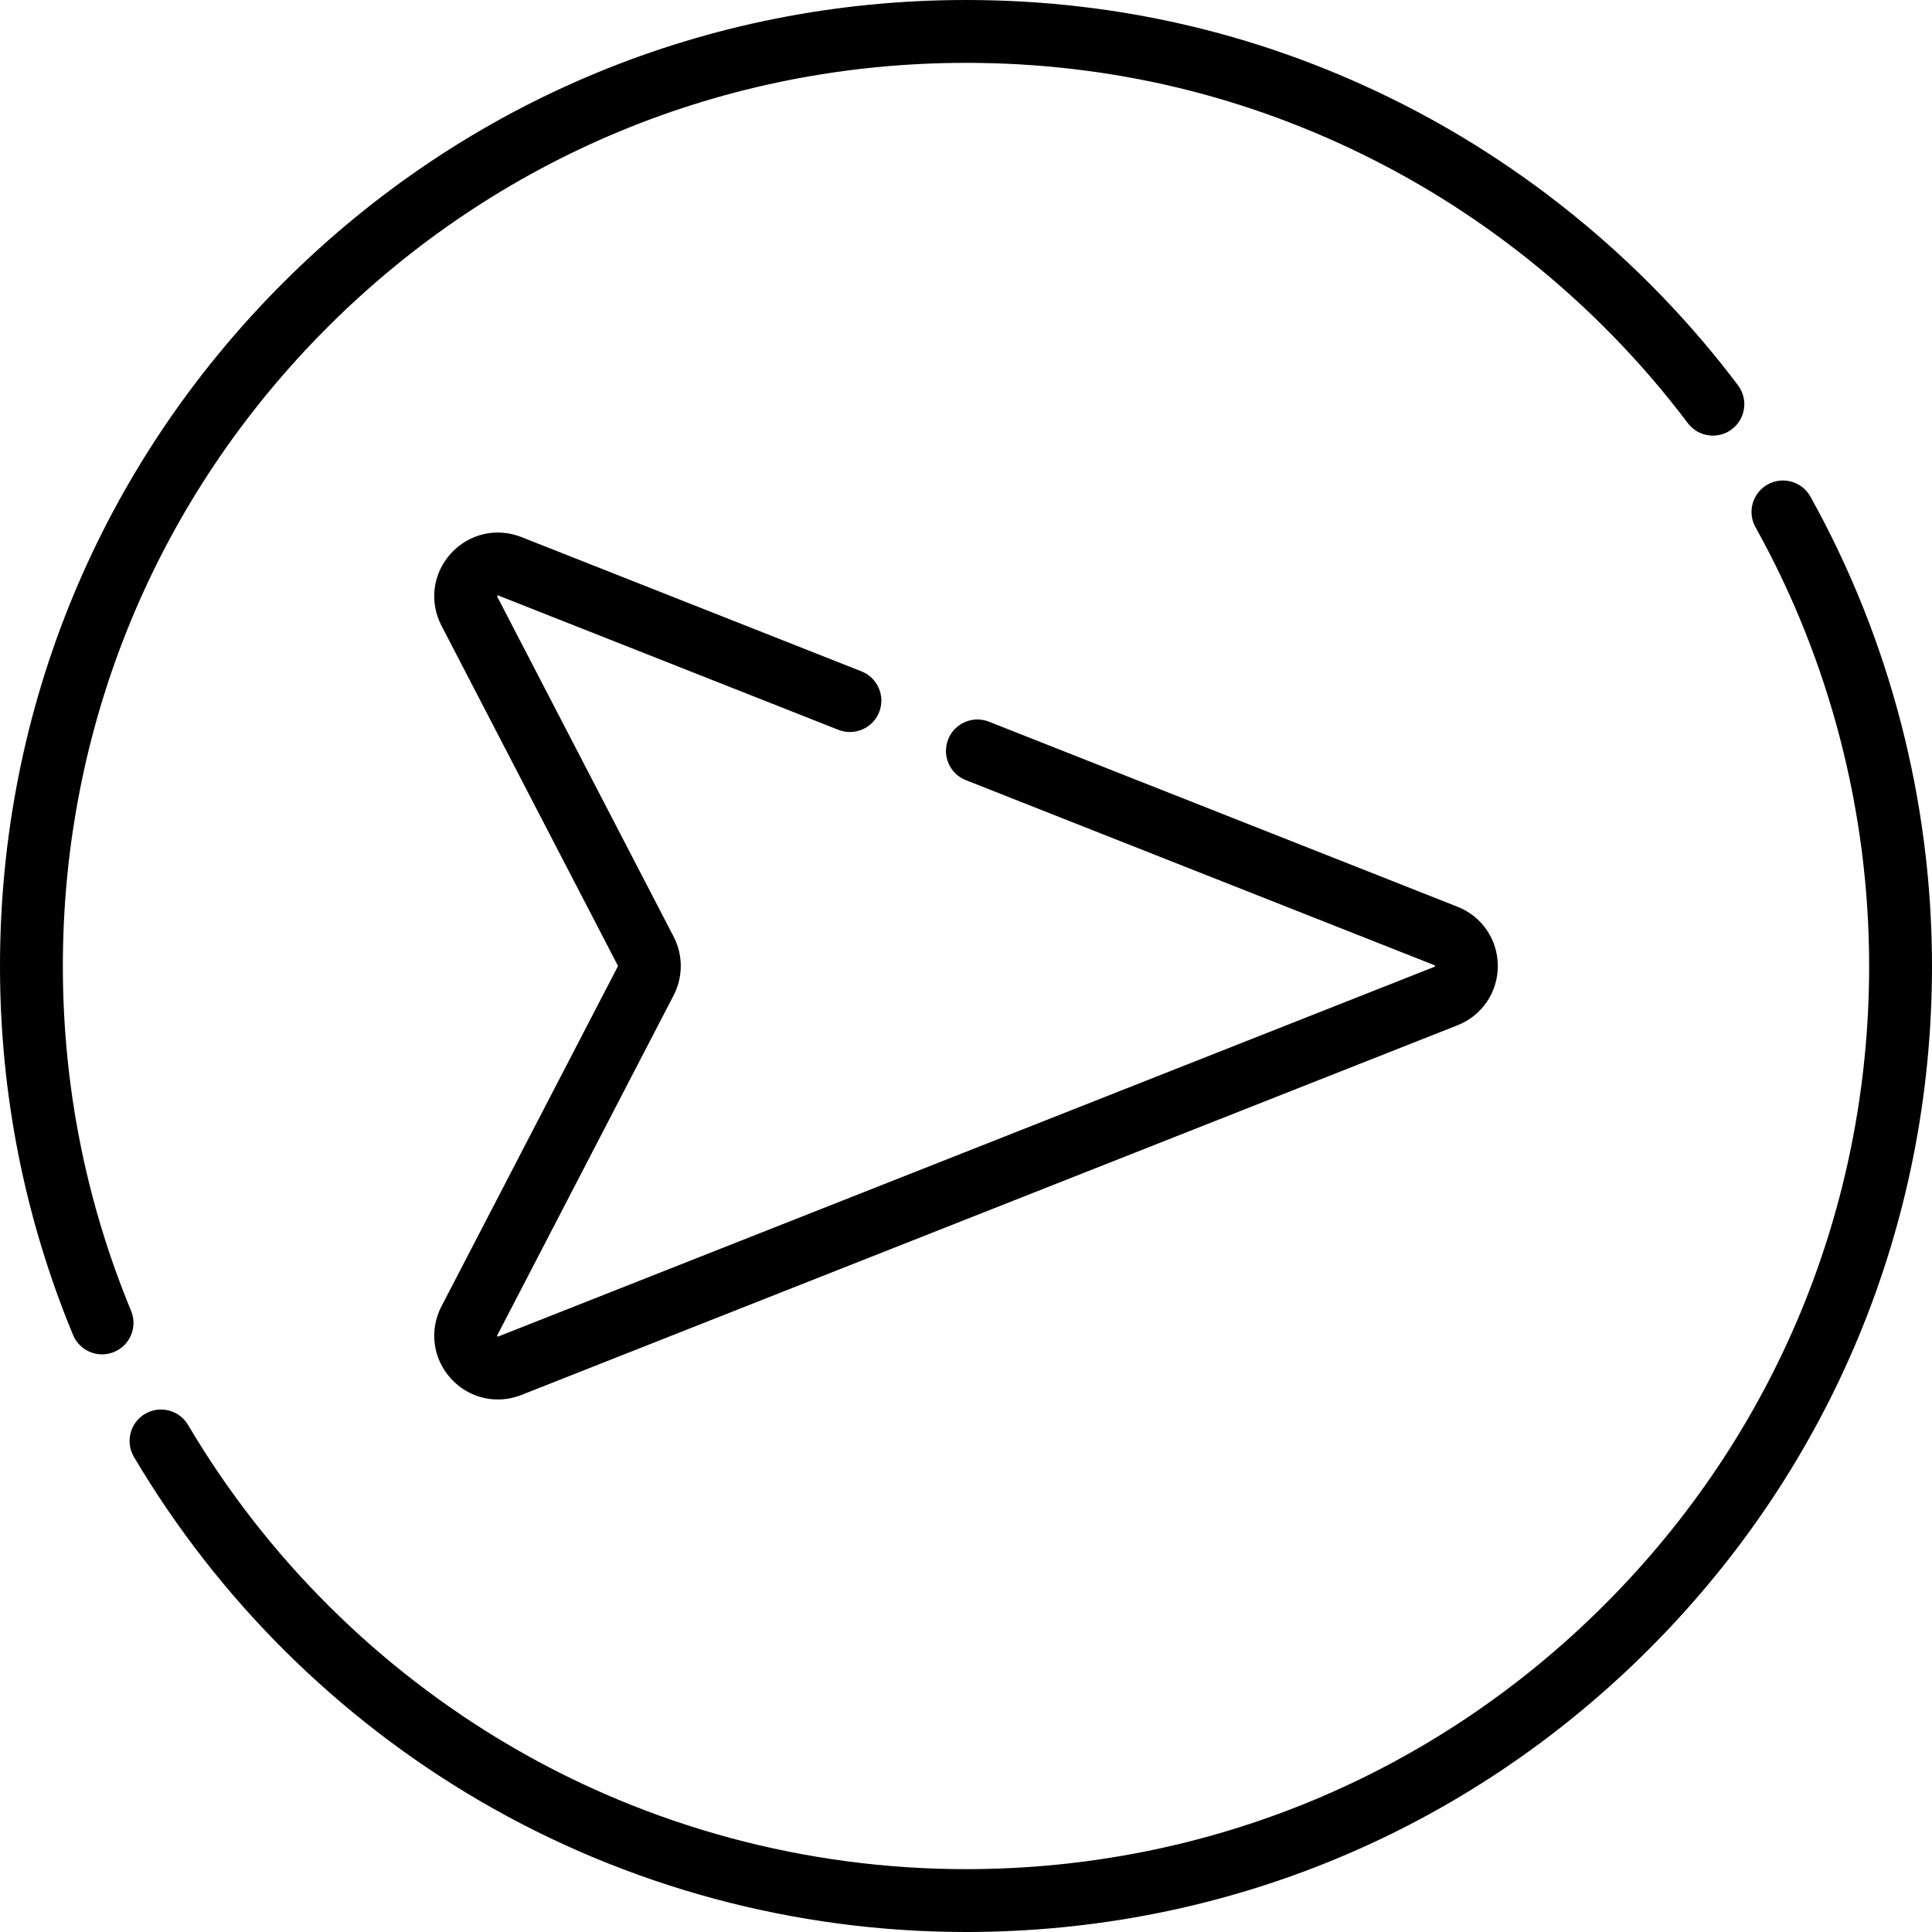 <?xml version="1.0" encoding="iso-8859-1"?>
<!-- Uploaded to: SVG Repo, www.svgrepo.com, Generator: SVG Repo Mixer Tools -->
<svg fill="#000000" height="800px" width="800px" version="1.1" id="Layer_1" xmlns="http://www.w3.org/2000/svg" xmlns:xlink="http://www.w3.org/1999/xlink" 
	 viewBox="0 0 512 512" xml:space="preserve">
<g>
	<g>
		<path d="M460.586,102.105c-23.365-31.014-53.949-56.707-88.447-74.3C335.961,9.355,296.887,0,255.999,0
			C187.62,0,123.334,26.629,74.982,74.98C26.629,123.333,0,187.62,0,255.999c0,33.828,6.511,66.724,19.354,97.773
			c1.327,3.209,4.43,5.148,7.7,5.147c1.061,0,2.14-0.204,3.179-0.634c4.251-1.758,6.271-6.63,4.513-10.88
			c-12.004-29.02-18.089-59.774-18.089-91.406c0-63.931,24.896-124.035,70.102-169.241c45.206-45.205,105.31-70.101,169.24-70.101
			c38.231,0,74.759,8.743,108.571,25.987c32.257,16.451,60.858,40.478,82.711,69.483c2.77,3.674,7.989,4.409,11.664,1.64
			C462.619,111.001,463.353,105.779,460.586,102.105z"/>
	</g>
</g>
<g>
	<g>
		<path d="M479.778,131.611c-2.235-4.019-7.306-5.463-11.328-3.224c-4.019,2.239-5.462,7.311-3.223,11.33
			c19.702,35.37,30.115,75.581,30.115,116.284c0,63.931-24.896,124.035-70.102,169.24c-45.205,45.206-105.309,70.102-169.24,70.102
			c-42.362,0-83.983-11.214-120.364-32.431c-35.315-20.594-64.981-50.085-85.795-85.284c-2.341-3.959-7.449-5.269-11.408-2.931
			c-3.959,2.341-5.272,7.449-2.931,11.408c22.256,37.639,53.979,69.174,91.742,91.196C166.169,500.001,210.692,512,255.999,512
			c68.38,0,132.668-26.629,181.02-74.98C485.371,388.667,512,324.38,512,256.001C512,212.467,500.858,169.454,479.778,131.611z"/>
	</g>
</g>
<g>
	<g>
		<path d="M386.251,240.294l-124.177-49.04c-4.276-1.69-9.116,0.409-10.805,4.688c-1.689,4.279,0.409,9.116,4.688,10.805
			l124.176,49.039c0.074,0.03,0.112,0.053,0.112,0.053c0.043,0.074,0.042,0.258,0.02,0.307c0,0-0.033,0.028-0.131,0.067
			L132.07,354.177c-0.076,0.03-0.12,0.039-0.124,0.043c-0.082-0.033-0.205-0.171-0.221-0.219c0,0,0.008-0.047,0.058-0.142
			l46.736-90.082c2.525-4.869,2.525-10.683,0-15.554l-46.736-90.081c-0.037-0.071-0.051-0.115-0.057-0.12
			c0.026-0.084,0.15-0.221,0.198-0.242c0,0,0.047,0.003,0.148,0.043l90.11,35.586c4.278,1.69,9.117-0.409,10.805-4.688
			c1.689-4.279-0.409-9.116-4.688-10.805l-90.11-35.586c-6.619-2.614-13.974-0.888-18.74,4.393
			c-4.768,5.282-5.729,12.776-2.453,19.091l46.735,90.08c0.034,0.067,0.034,0.147,0.001,0.212l-46.736,90.081
			c-3.278,6.314-2.315,13.808,2.451,19.09c3.29,3.646,7.813,5.597,12.476,5.597c2.093,0,4.216-0.393,6.266-1.203l248.063-97.964
			c6.49-2.563,10.684-8.728,10.684-15.706C396.935,249.023,392.742,242.857,386.251,240.294z"/>
	</g>
</g>
</svg>